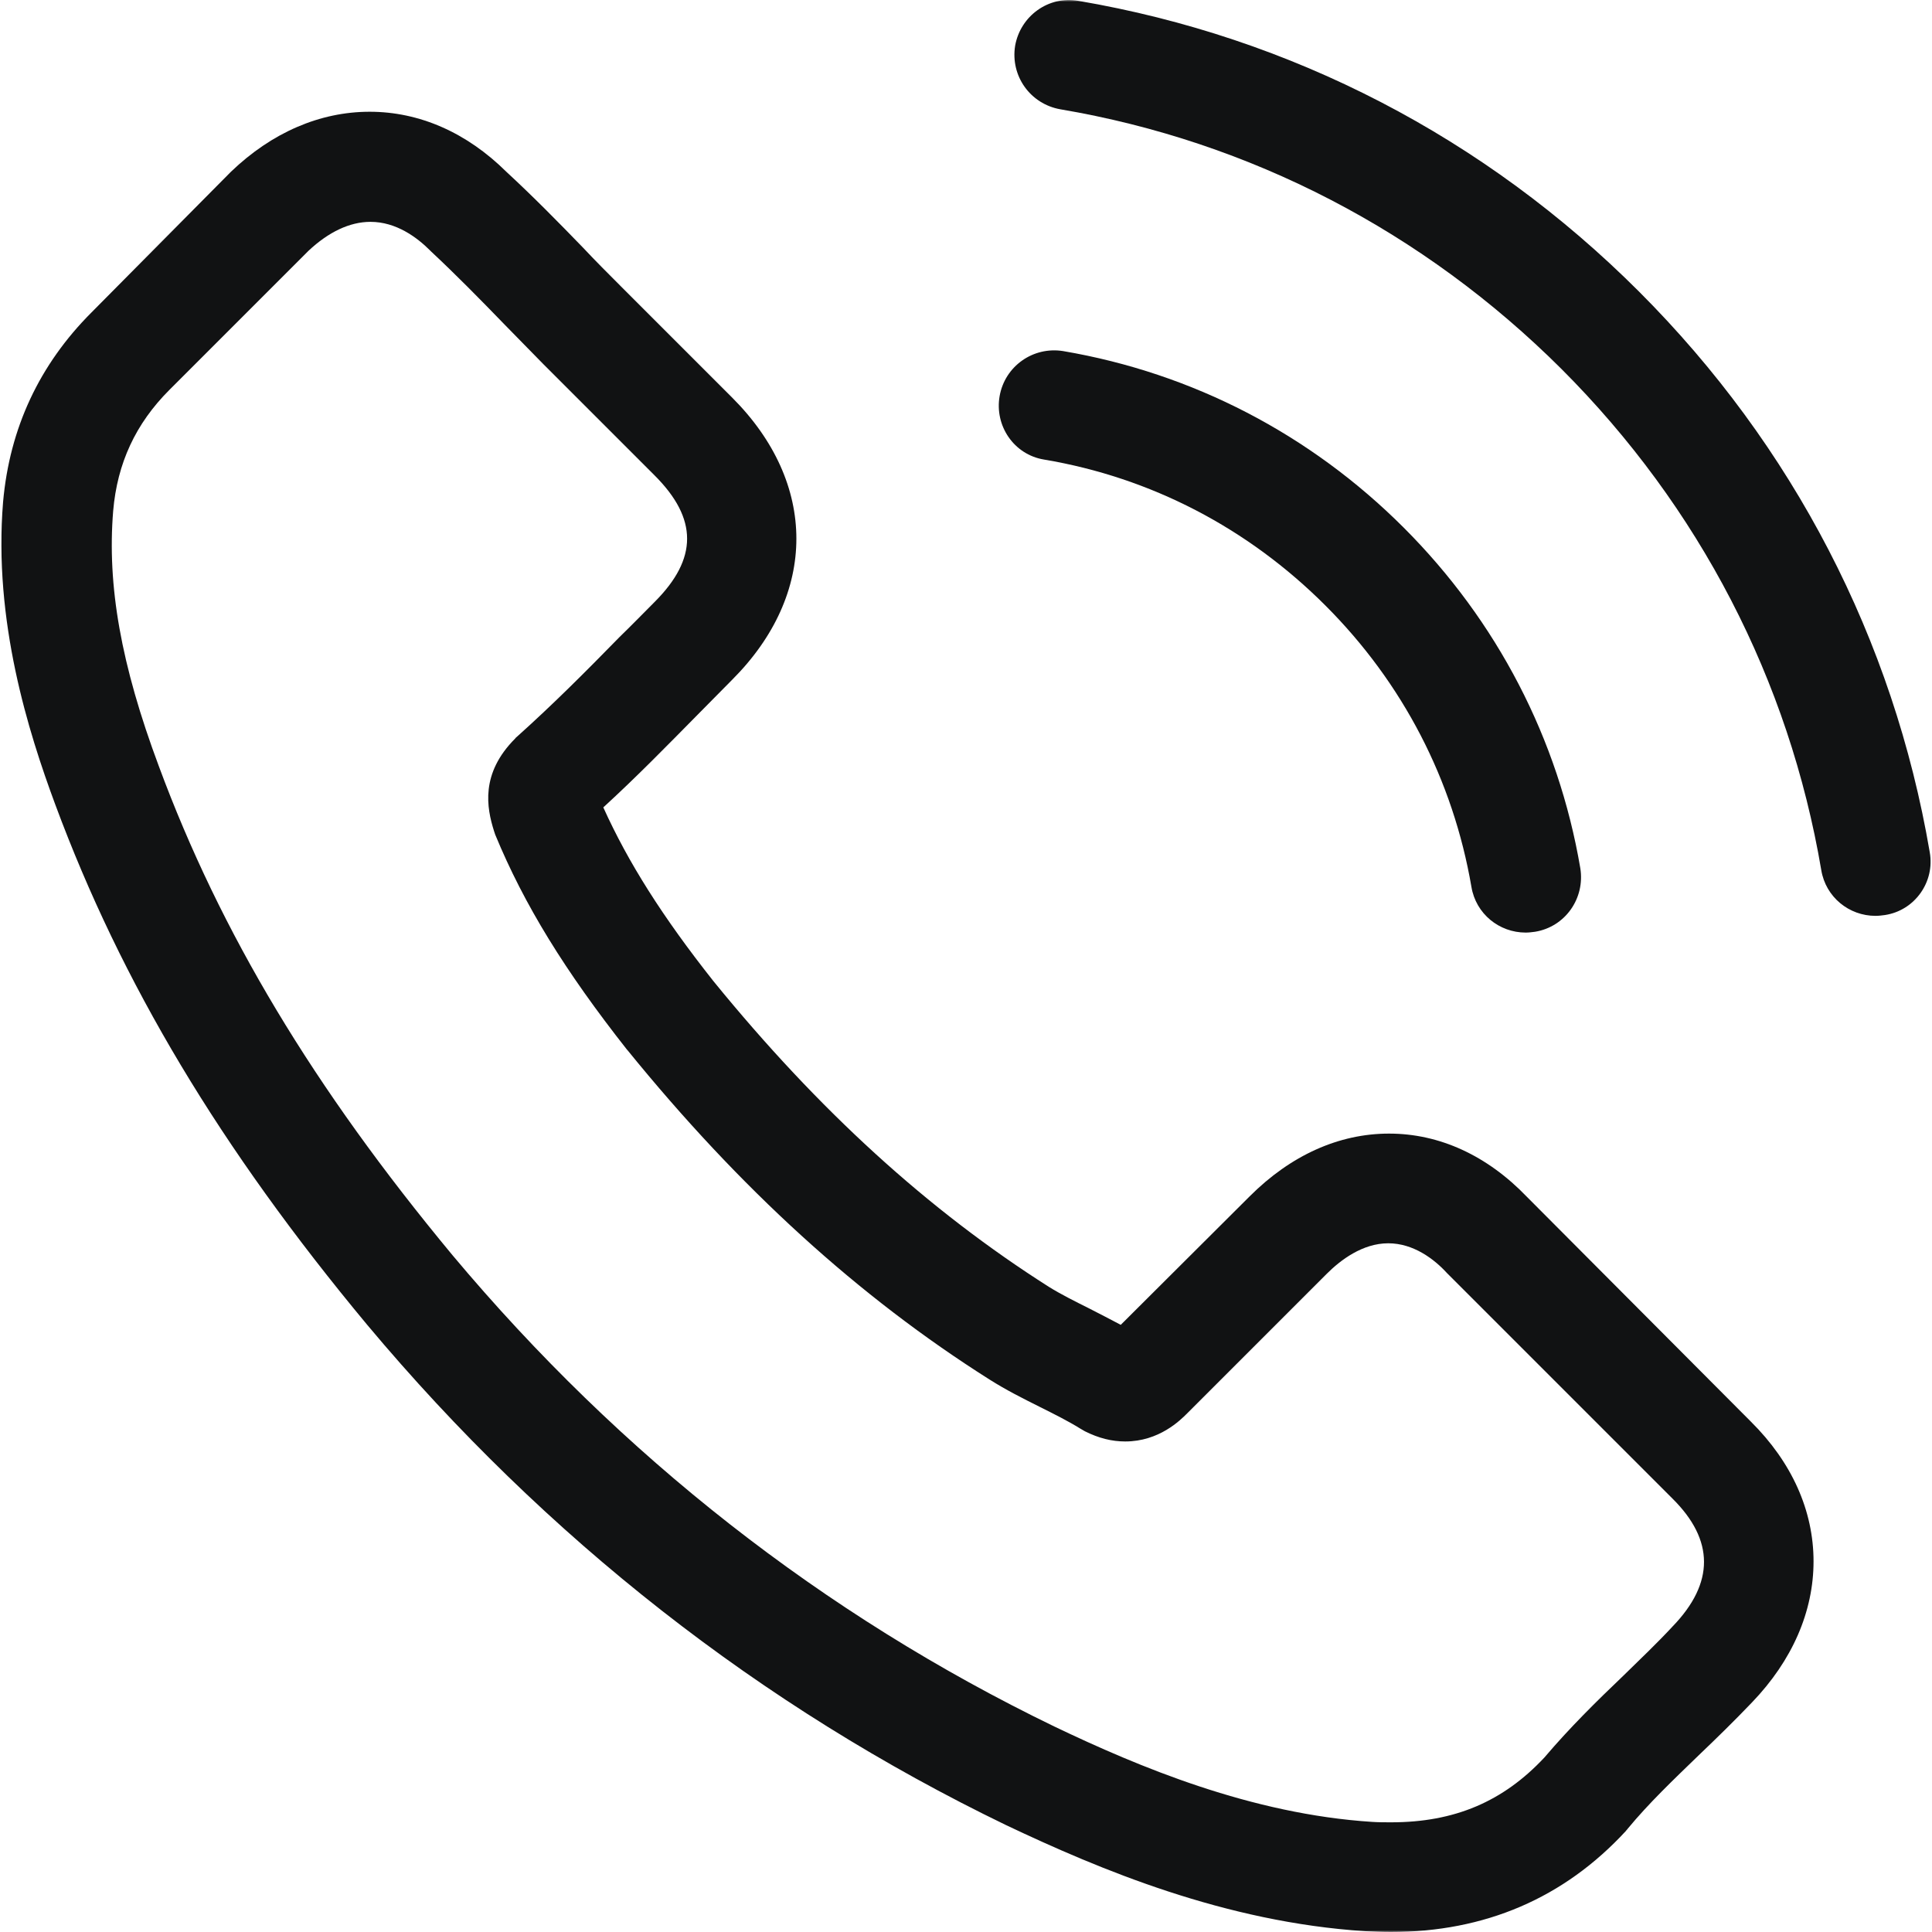 <?xml version="1.0" encoding="UTF-8"?> <svg xmlns="http://www.w3.org/2000/svg" width="512" height="512" viewBox="0 0 512 512" fill="none"><g clip-path="url(#clip0_34_75)"><mask id="mask0_34_75" style="mask-type:luminance" maskUnits="userSpaceOnUse" x="0" y="0" width="512" height="512"><path d="M512 0H0V512H512V0Z" fill="white"></path></mask><g mask="url(#mask0_34_75)"><path d="M404.64 317.166C394.158 306.252 381.515 300.416 368.115 300.416C354.824 300.416 342.073 306.144 331.159 317.058L297.011 351.097C294.202 349.584 291.392 348.179 288.691 346.775C284.8 344.829 281.126 342.992 277.993 341.047C246.006 320.732 216.938 294.257 189.058 260.002C175.551 242.928 166.473 228.556 159.882 213.967C168.743 205.863 176.955 197.434 184.952 189.33C187.978 186.304 191.003 183.17 194.029 180.144C216.722 157.452 216.722 128.059 194.029 105.366L164.528 75.865C161.178 72.516 157.72 69.058 154.479 65.6C147.995 58.9 141.187 51.984 134.163 45.5C123.681 35.126 111.146 29.615 97.963 29.615C84.779 29.615 72.028 35.126 61.222 45.5C61.114 45.608 61.114 45.608 61.006 45.716L24.265 82.781C10.433 96.613 2.545 113.471 0.816 133.03C-1.778 164.584 7.516 193.976 14.648 213.211C32.154 260.434 58.304 304.199 97.314 351.097C144.645 407.613 201.593 452.242 266.646 483.688C291.5 495.467 324.675 509.407 361.74 511.784C364.009 511.892 366.386 512 368.548 512C393.51 512 414.474 503.031 430.899 485.201C431.007 484.985 431.223 484.877 431.331 484.661C436.95 477.853 443.434 471.693 450.242 465.102C454.889 460.671 459.643 456.024 464.29 451.162C474.988 440.031 480.607 427.064 480.607 413.772C480.607 400.373 474.88 387.514 463.966 376.708L404.64 317.166ZM443.326 430.954C443.218 431.062 443.218 430.954 443.326 430.954C439.112 435.493 434.789 439.599 430.143 444.138C423.119 450.837 415.987 457.861 409.287 465.75C398.373 477.42 385.513 482.932 368.656 482.932C367.035 482.932 365.306 482.932 363.685 482.824C331.591 480.77 301.766 468.235 279.397 457.537C218.235 427.928 164.528 385.893 119.899 332.619C83.05 288.205 58.412 247.142 42.095 203.053C32.045 176.146 28.371 155.182 29.992 135.407C31.073 122.764 35.936 112.282 44.905 103.313L81.754 66.464C87.049 61.493 92.668 58.792 98.179 58.792C104.987 58.792 110.498 62.898 113.956 66.356C114.064 66.464 114.172 66.572 114.28 66.68C120.872 72.84 127.139 79.215 133.731 86.023C137.081 89.481 140.539 92.939 143.997 96.505L173.497 126.006C184.952 137.46 184.952 148.05 173.497 159.505C170.364 162.638 167.338 165.772 164.204 168.798C155.127 178.091 146.482 186.736 137.081 195.165C136.865 195.381 136.649 195.489 136.541 195.705C127.247 204.998 128.976 214.076 130.921 220.235C131.029 220.559 131.137 220.883 131.246 221.208C138.918 239.794 149.724 257.3 166.149 278.156L166.257 278.264C196.082 315.005 227.528 343.641 262.216 365.577C266.646 368.387 271.185 370.656 275.507 372.817C279.397 374.762 283.071 376.599 286.205 378.545C286.637 378.761 287.07 379.085 287.502 379.301C291.176 381.138 294.634 382.003 298.2 382.003C307.169 382.003 312.788 376.383 314.625 374.546L351.582 337.589C355.256 333.915 361.091 329.485 367.899 329.485C374.599 329.485 380.11 333.699 383.46 337.373C383.568 337.481 383.568 337.481 383.676 337.589L443.218 397.131C454.348 408.153 454.348 419.5 443.326 430.954Z" fill="#111213"></path><path d="M276.695 121.791C305.008 126.546 330.726 139.945 351.258 160.477C371.789 181.009 385.081 206.727 389.944 235.039C391.132 242.171 397.292 247.142 404.316 247.142C405.18 247.142 405.937 247.034 406.801 246.926C414.798 245.629 420.093 238.065 418.796 230.068C412.961 195.813 396.751 164.583 372.005 139.837C347.259 115.091 316.03 98.882 281.774 93.047C273.778 91.75 266.322 97.045 264.917 104.934C263.512 112.822 268.699 120.494 276.695 121.791Z" fill="#111213"></path><path d="M511.404 225.854C501.787 169.446 475.204 118.117 434.357 77.27C393.51 36.423 342.181 9.84 285.773 0.222C277.884 -1.182 270.428 4.221 269.023 12.109C267.727 20.106 273.022 27.562 281.018 28.967C331.375 37.504 377.301 61.385 413.825 97.802C450.35 134.326 474.123 180.252 482.66 230.609C483.849 237.741 490.008 242.712 497.032 242.712C497.897 242.712 498.653 242.603 499.518 242.495C507.406 241.307 512.809 233.742 511.404 225.854Z" fill="#111213"></path></g></g><defs><clipPath id="clip0_34_75"><rect width="512" height="512" fill="white"></rect></clipPath></defs></svg> 